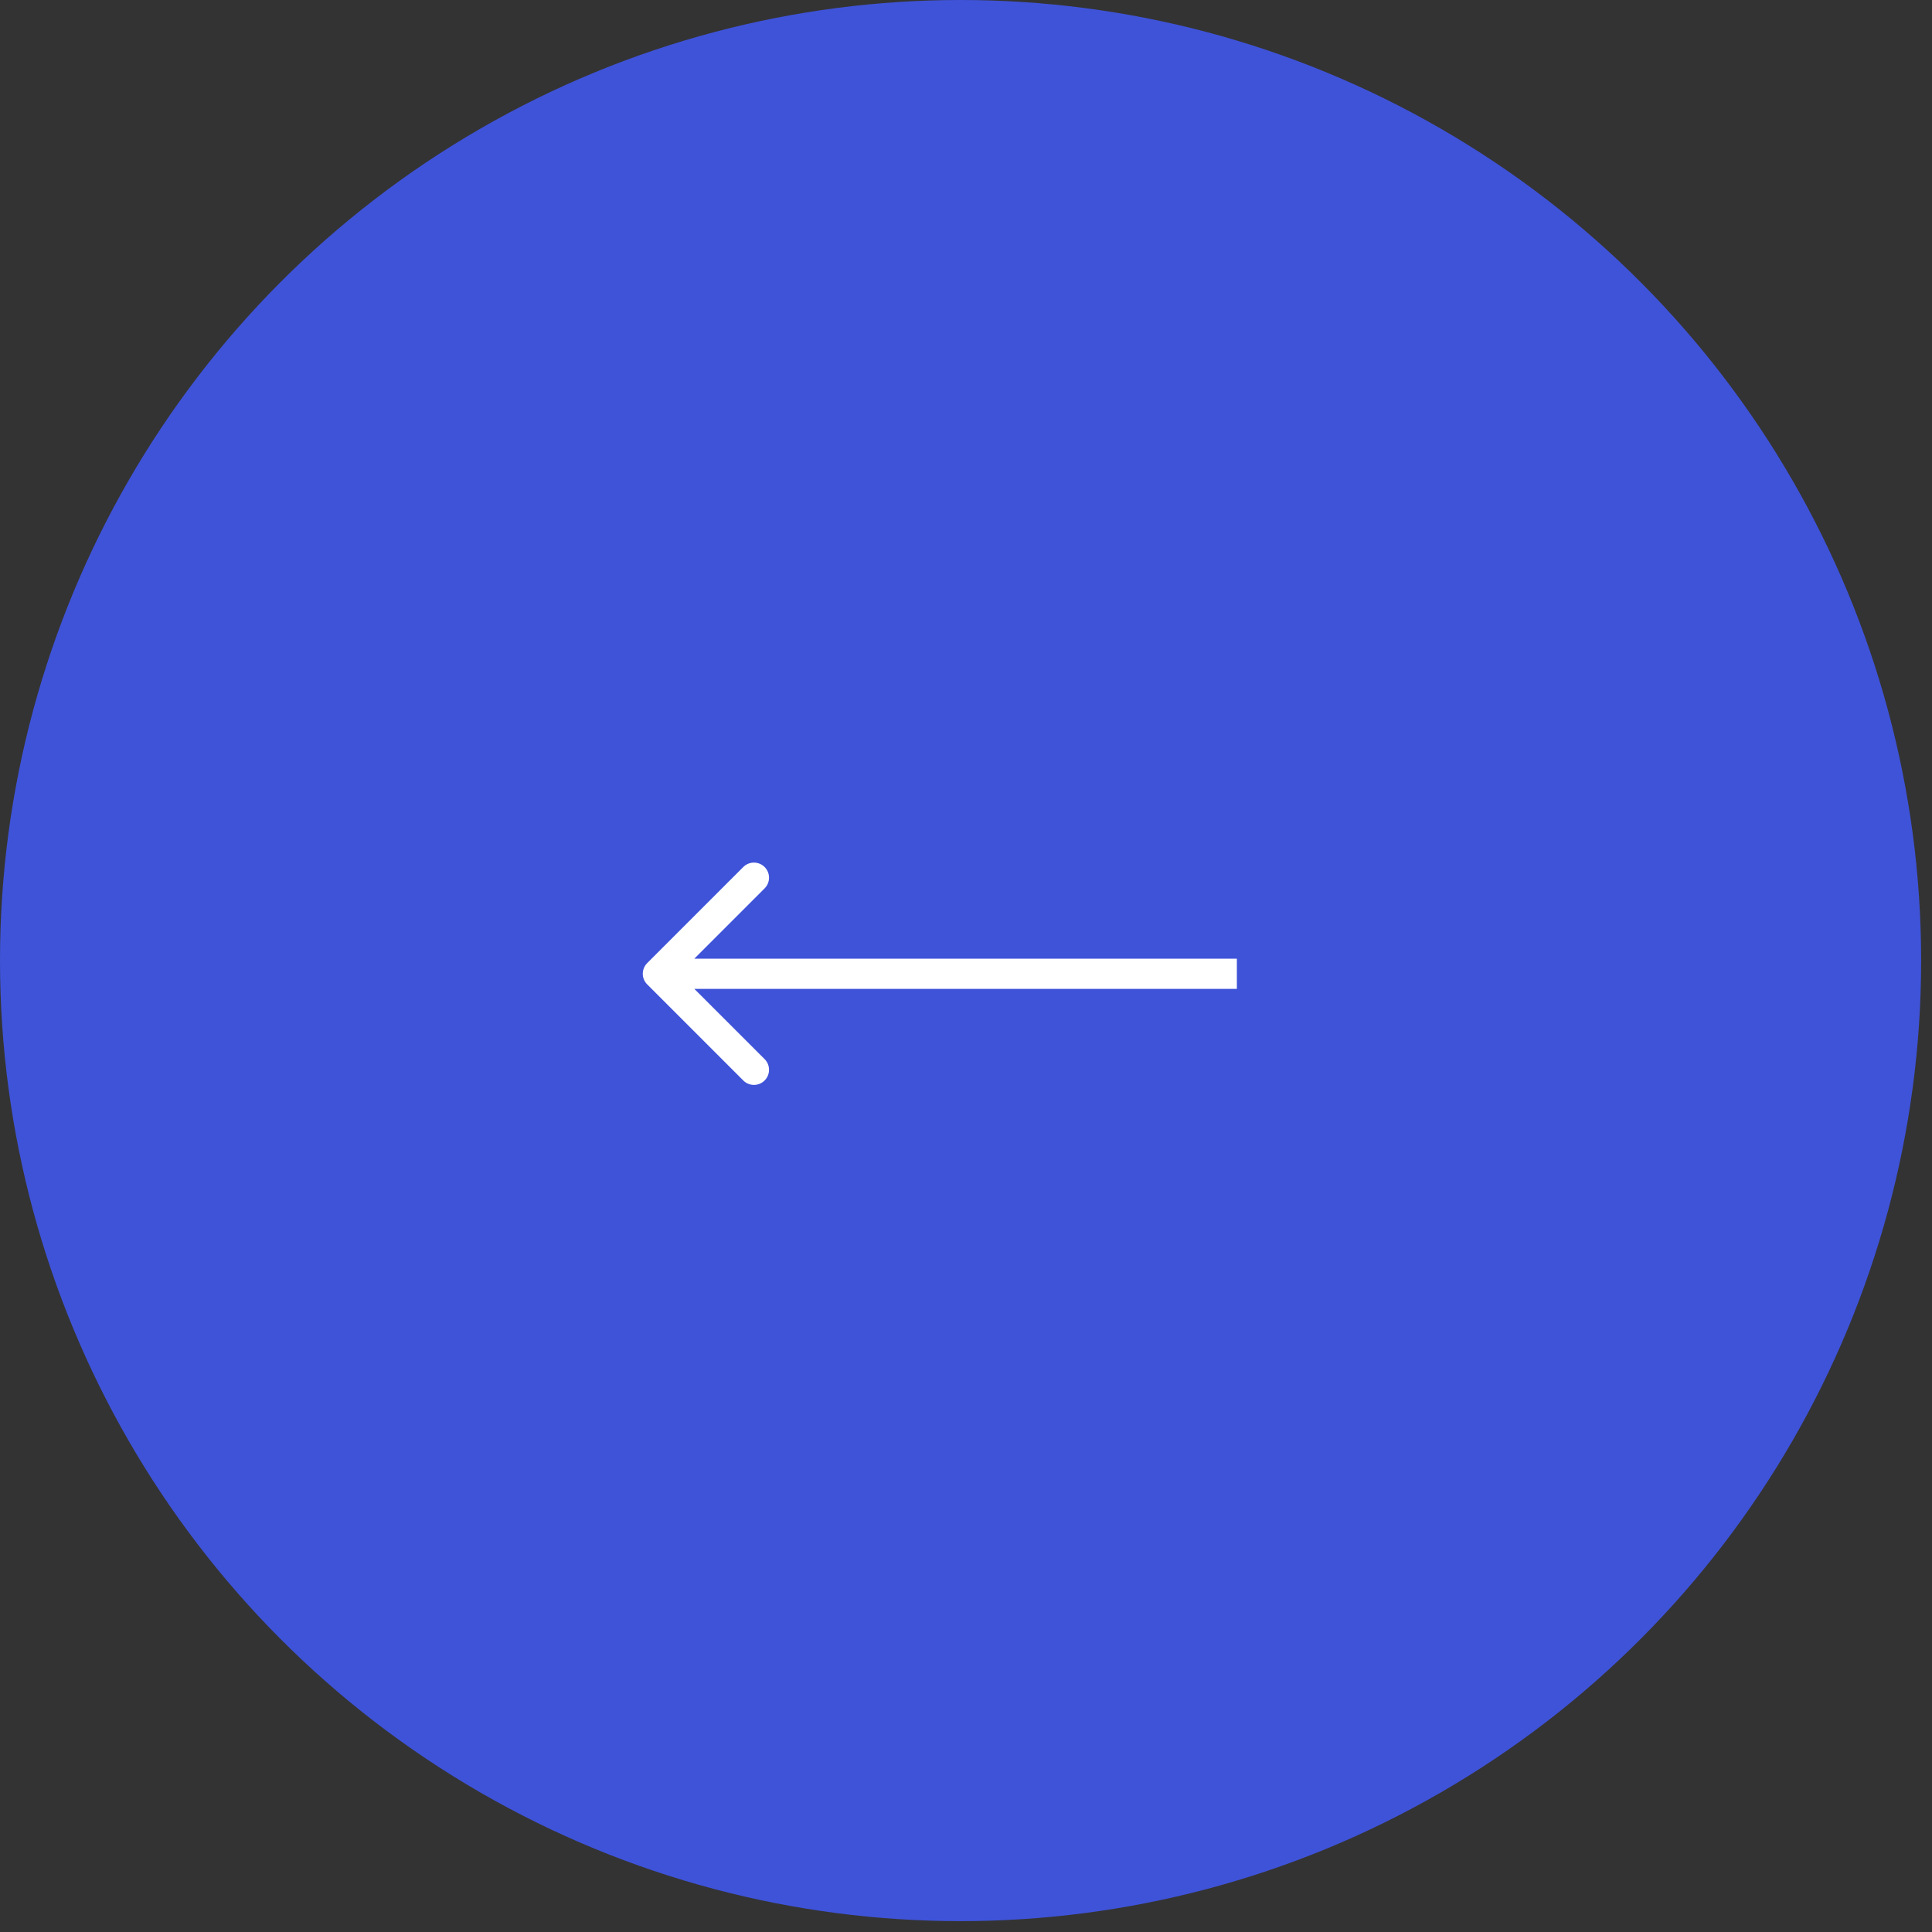 <?xml version="1.0" encoding="UTF-8"?> <svg xmlns="http://www.w3.org/2000/svg" width="64" height="64" viewBox="0 0 64 64" fill="none"><rect x="0" y="0" width="64" height="64" fill="#333333" stroke="none"/> <circle r="31.82" transform="matrix(-1 0 0 1 31.82 31.82)" fill="#3F53D9"></circle> <path d="M21.44 32.61C21.244 32.415 21.244 32.099 21.44 31.903L24.622 28.721C24.817 28.526 25.133 28.526 25.329 28.721C25.524 28.917 25.524 29.233 25.329 29.428L22.5 32.257L25.329 35.085C25.524 35.281 25.524 35.597 25.329 35.792C25.133 35.988 24.817 35.988 24.622 35.792L21.44 32.61ZM40.973 32.757L21.793 32.757L21.793 31.757L40.973 31.757L40.973 32.757Z" fill="white"></path> </svg> 